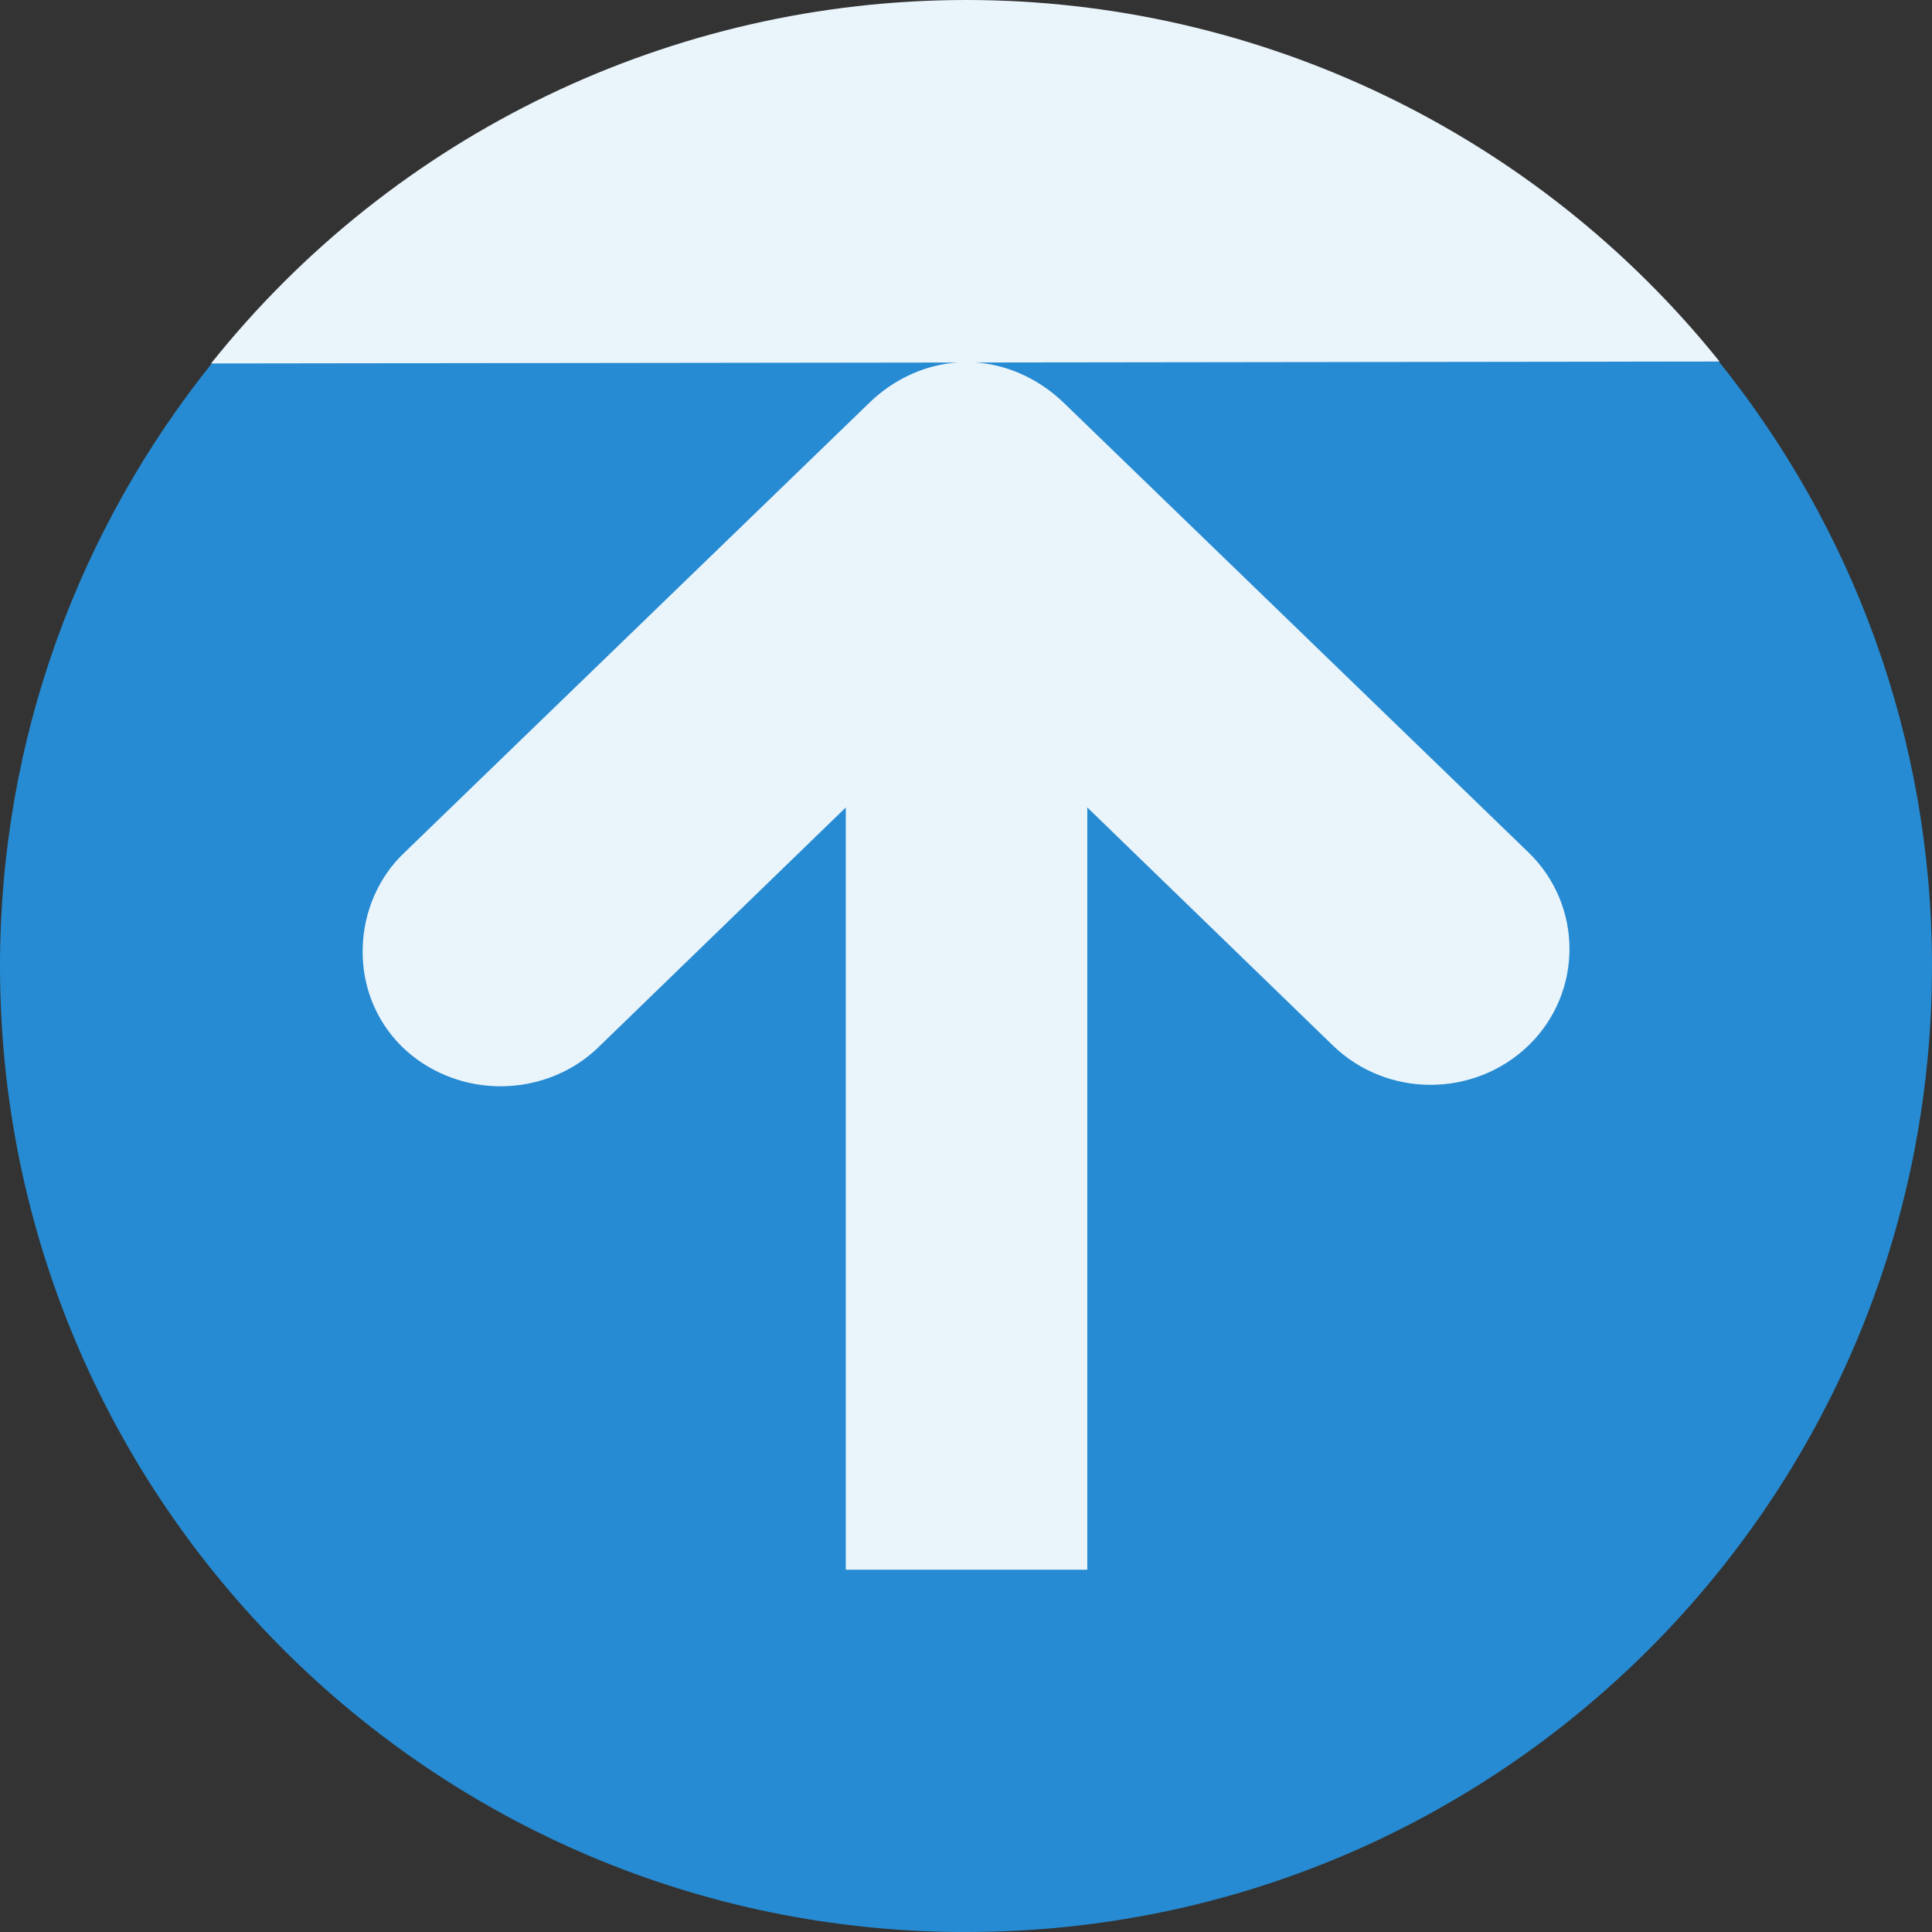 <svg xmlns="http://www.w3.org/2000/svg" viewBox="0 0 32 32">
 <rect x="0" y="0" width="32" height="32" fill="#333333" stroke="none"/>
 <g transform="matrix(-1,0,0,-1,32,32)">
  <path d="m 15.996 0 c -8.836 0 -15.996 7.164 -15.996 16 0 3.792 1.326 7.27 3.529 10.01 4.471 0.988 20.471 0.988 24.965 -0.031 2.19 -2.737 3.506 -6.203 3.506 -9.98 0 -8.836 -7.164 -16 -16 -16" style="fill:#268bd2;fill-rule:evenodd"/>
  <g style="fill:#fff;fill-opacity:0.902">
   <path d="m 25.992 16.313 c 0.031 -0.93 -0.496 -1.762 -1.375 -2.125 -0.875 -0.363 -1.902 -0.168 -2.563 0.5 l -4.063 3.938 0 -12.625 -4 0 0 12.625 -4.063 -3.938 c -0.898 -0.875 -2.348 -0.875 -3.25 0 -0.898 0.875 -0.898 2.313 0 3.188 l 7.688 7.438 c 0.434 0.426 1.016 0.688 1.625 0.688 0.613 0 1.195 -0.262 1.625 -0.688 l 7.688 -7.438 c 0.426 -0.402 0.672 -0.977 0.688 -1.563 z" style="fill:#eaf4fb;fill-opacity:1"/>
   <path d="m 28.504 25.98 c -3.035 3.805 -7.637 6.02 -12.508 6.02 -4.852 0 -9.438 -2.203 -12.477 -5.988" style="fill:#eaf4fb;fill-opacity:1;fill-rule:evenodd"/>
  </g>
 </g>
</svg>
